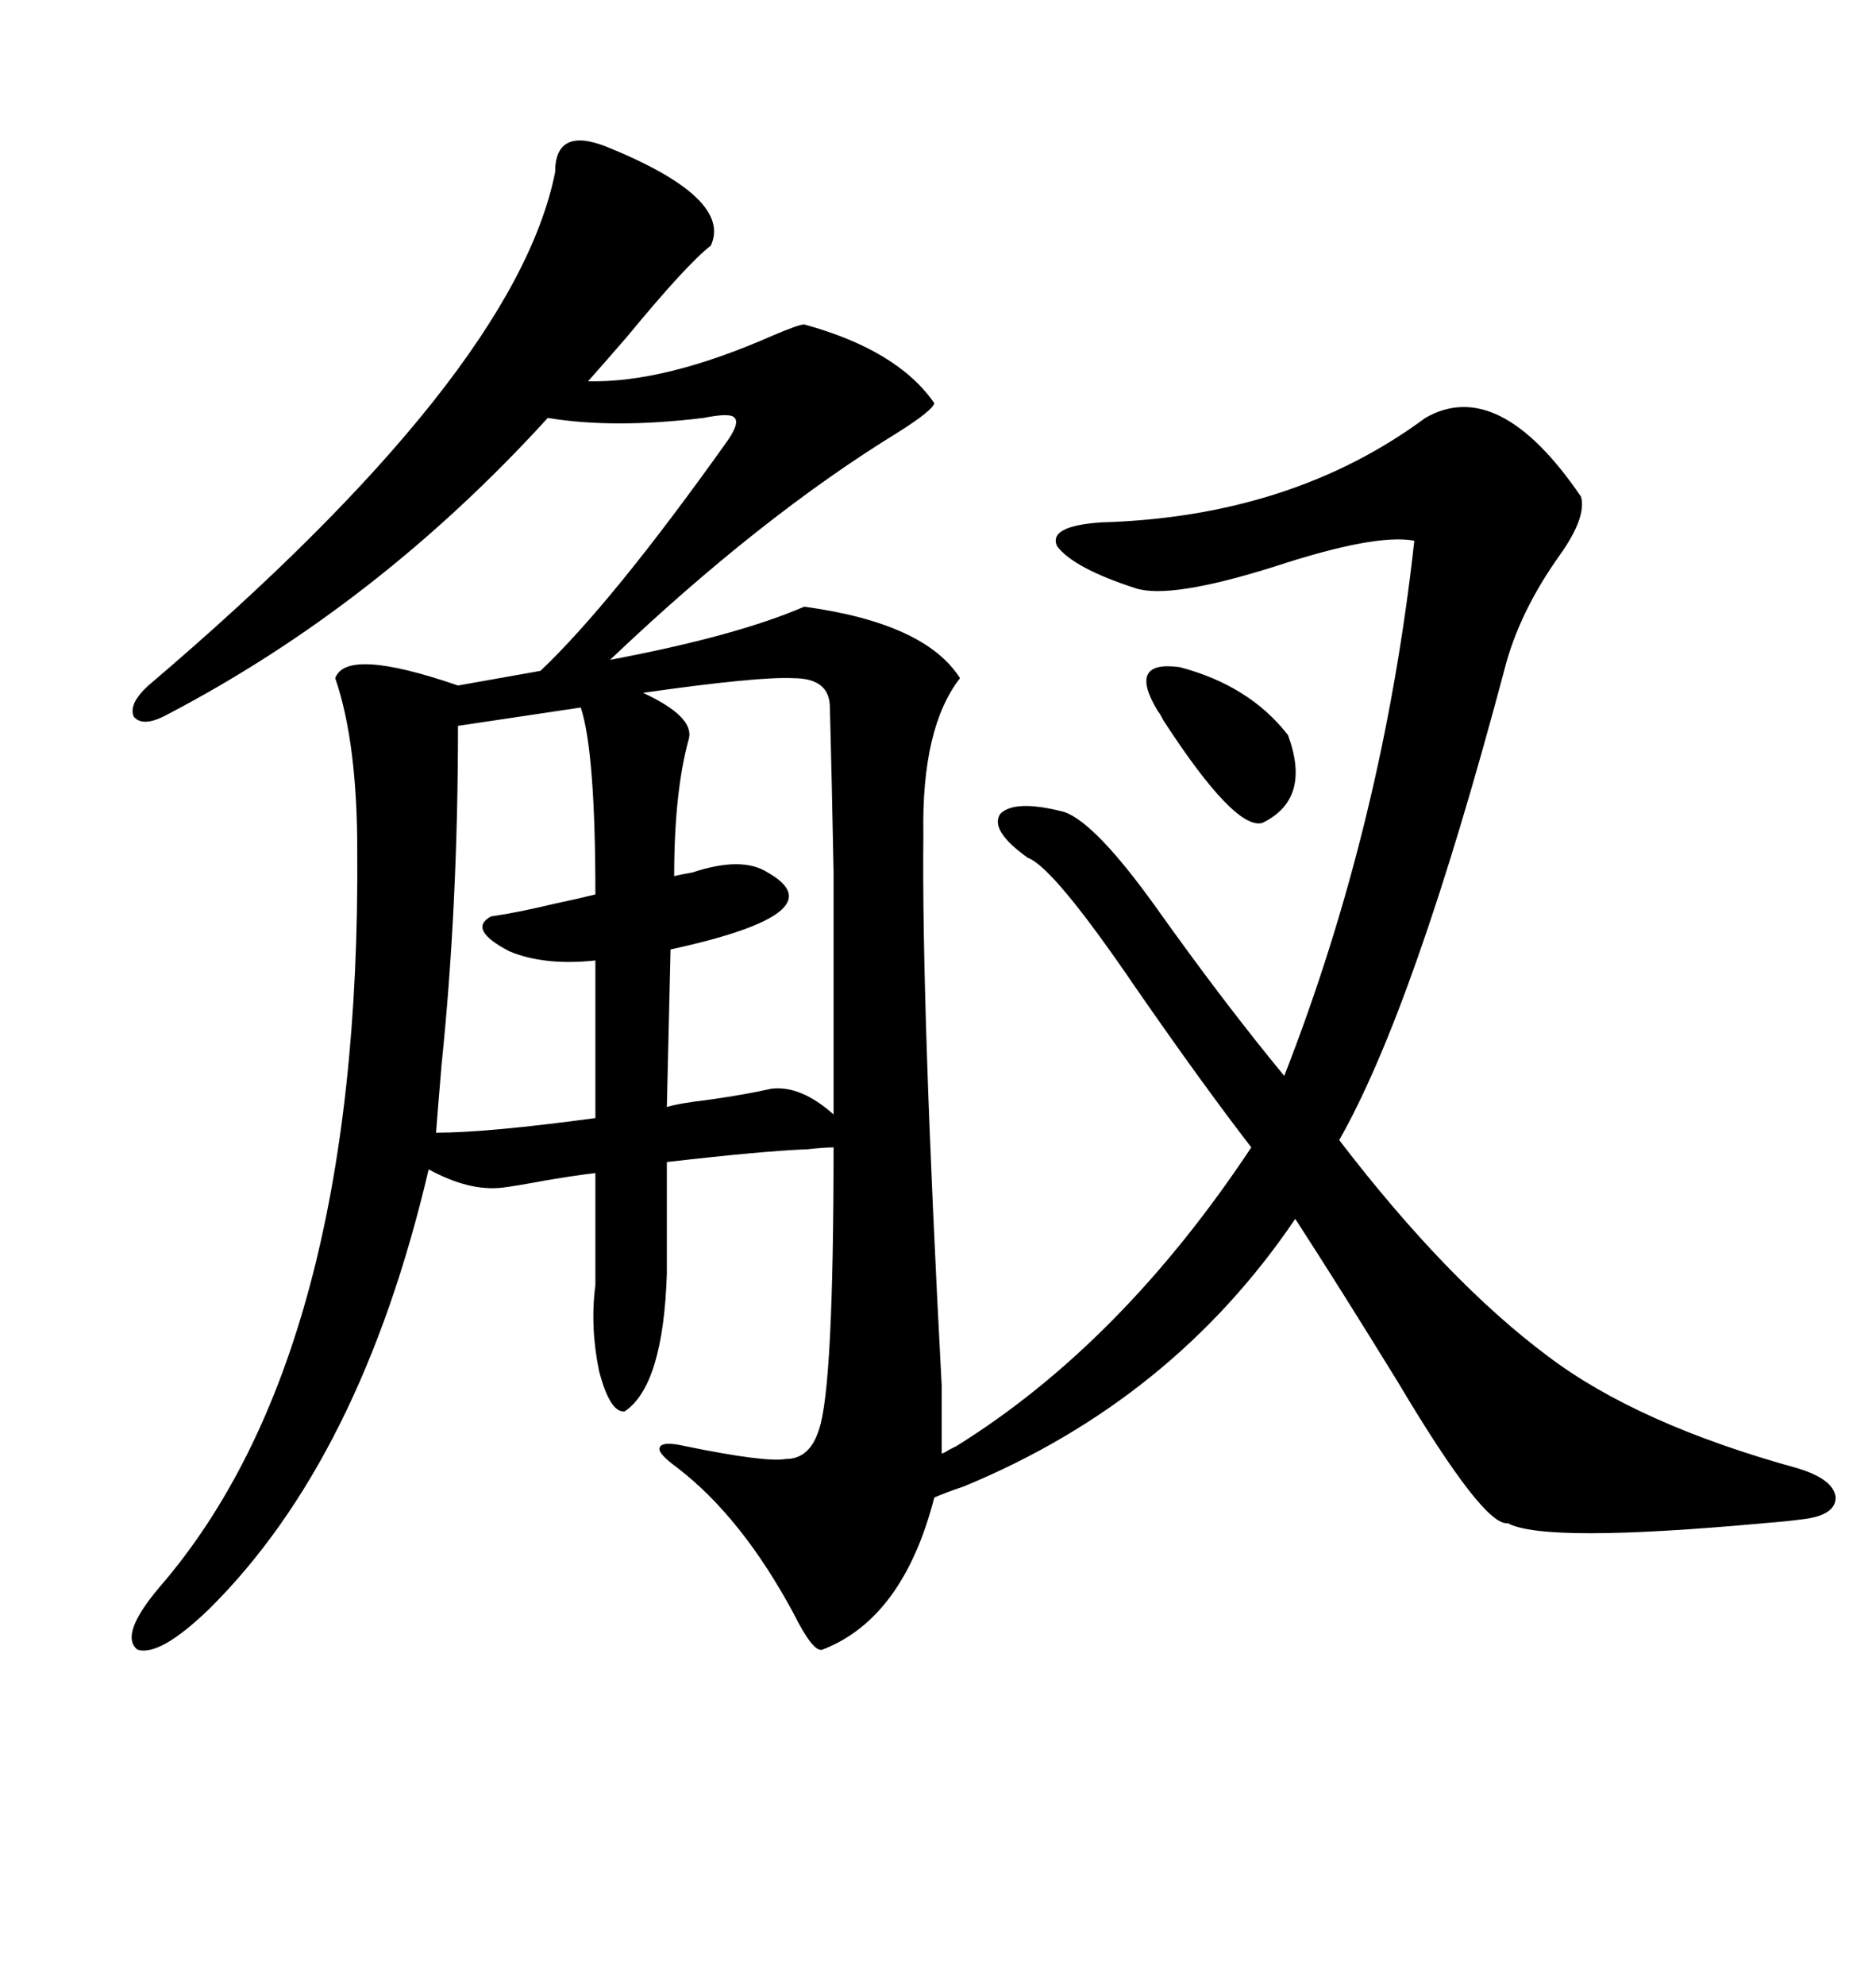 <svg xmlns="http://www.w3.org/2000/svg" xmlns:xlink="http://www.w3.org/1999/xlink" width="300" height="317.285"><path d="M96.97 23.44L96.97 23.44Q117.19 31.64 113.67 39.26L113.67 39.26Q109.86 42.19 100.20 53.91L100.20 53.91Q96.39 58.30 94.04 60.94L94.04 60.94Q106.35 61.23 123.63 53.61L123.63 53.61Q127.73 51.86 128.61 51.86L128.61 51.86Q143.55 55.96 149.41 64.45L149.41 64.45Q149.12 65.63 143.55 69.14L143.55 69.14Q121.58 82.62 97.56 105.47L97.56 105.47Q117.77 101.66 128.61 96.97L128.61 96.97Q147.95 99.61 153.52 108.40L153.52 108.40Q147.36 116.31 147.66 133.30L147.66 133.30Q147.36 160.55 150.59 221.48L150.59 221.48L150.59 232.32Q150.88 232.32 151.76 231.74L151.76 231.74Q152.34 231.45 152.93 231.15L152.93 231.15Q179.30 214.75 200.10 183.40L200.10 183.40Q192.19 173.14 181.64 157.91L181.64 157.91Q168.46 138.57 164.36 137.11L164.36 137.11Q158.20 132.71 159.96 130.08L159.96 130.08Q162.30 127.73 170.21 129.79L170.21 129.79Q175.20 131.54 184.86 145.02L184.86 145.02Q195.70 160.25 205.37 171.97L205.37 171.97Q221.19 131.54 226.17 86.43L226.17 86.43Q220.02 85.25 203.91 90.53L203.91 90.53Q187.21 95.80 181.64 94.04L181.64 94.04Q171.68 90.82 169.04 87.30L169.04 87.30Q167.58 84.08 176.07 83.50L176.07 83.50Q206.54 82.62 227.93 66.80L227.93 66.80Q239.65 60.06 252.83 79.39L252.83 79.39Q253.71 82.62 249.61 88.48L249.61 88.48Q242.87 97.85 240.53 107.23L240.53 107.23Q226.17 161.13 214.16 182.23L214.16 182.23Q231.45 204.79 247.56 216.80L247.56 216.80Q261.91 227.64 287.40 234.67L287.40 234.67Q293.26 236.43 293.55 239.36L293.55 239.36Q293.55 242.29 287.99 242.87L287.99 242.87Q285.94 243.16 282.13 243.46L282.13 243.46Q246.97 246.68 241.11 243.46L241.11 243.46Q237.30 244.04 223.54 220.90L223.54 220.90Q214.16 205.66 207.13 194.82L207.13 194.82Q187.50 223.83 154.10 237.60L154.10 237.60Q151.46 238.48 149.41 239.36L149.41 239.36Q144.43 258.69 131.54 263.67L131.54 263.67Q130.08 264.26 126.86 257.81L126.86 257.81Q118.65 242.58 108.40 234.67L108.40 234.67Q105.18 232.32 105.47 231.45L105.47 231.45Q105.76 230.27 109.57 231.15L109.57 231.15Q122.46 233.79 125.68 233.20L125.68 233.20Q129.49 233.20 130.96 228.52L130.96 228.52Q133.30 221.78 133.30 183.40L133.30 183.40Q131.84 183.40 129.20 183.69L129.20 183.69Q121.88 183.98 106.64 185.74L106.64 185.74L106.64 203.61Q106.05 221.48 99.90 225.59L99.90 225.59Q97.56 225.88 95.80 219.14L95.80 219.14Q94.34 212.11 95.21 205.37L95.21 205.37L95.21 187.50Q92.58 187.79 87.30 188.67L87.30 188.67Q82.62 189.55 80.27 189.84L80.27 189.84Q75 190.43 68.55 186.91L68.55 186.91Q57.71 233.20 33.40 257.23L33.40 257.23Q25.49 264.84 21.97 263.67L21.97 263.67Q19.04 261.33 25.49 253.71L25.49 253.71Q57.71 216.50 57.13 135.94L57.13 135.94Q57.13 118.65 53.61 108.40L53.61 108.40Q55.37 103.42 73.24 109.57L73.24 109.57L86.43 107.23Q97.85 96.39 116.02 70.90L116.02 70.90Q118.36 67.68 117.48 66.80L117.48 66.80Q116.89 65.92 112.50 66.80L112.50 66.80Q98.14 68.55 87.60 66.80L87.60 66.80Q60.35 96.68 26.66 114.26L26.66 114.26Q22.85 116.31 21.39 114.55L21.39 114.55Q20.51 112.50 23.73 109.57L23.73 109.57Q82.32 59.77 88.77 27.54L88.77 27.54Q88.77 20.21 96.97 23.44ZM107.23 151.76L107.23 151.76L106.64 176.95Q108.40 176.37 113.38 175.78L113.38 175.78Q119.53 174.90 123.34 174.02L123.34 174.02Q128.03 173.44 133.30 178.13L133.30 178.13Q133.30 153.81 133.30 139.45L133.30 139.45Q133.01 123.93 132.71 113.09L132.71 113.09Q132.71 108.40 126.86 108.40L126.86 108.40Q121.29 108.11 102.83 110.74L102.83 110.74Q111.04 114.55 110.16 118.07L110.16 118.07Q107.81 126.56 107.81 140.04L107.81 140.04Q108.98 139.75 110.74 139.45L110.74 139.45Q118.65 136.82 122.75 139.45L122.75 139.45Q134.18 145.90 107.23 151.76ZM92.87 113.09L92.87 113.09L73.24 116.02Q73.24 144.73 70.61 170.21L70.61 170.21Q70.02 177.25 69.73 181.05L69.73 181.05Q77.93 181.05 95.21 178.71L95.21 178.71L95.21 153.52Q87.01 154.39 81.45 152.05L81.45 152.05Q74.71 148.54 78.52 146.48L78.52 146.48Q82.62 145.90 88.77 144.43L88.77 144.43Q92.87 143.55 95.21 142.97L95.21 142.97Q95.21 120.12 92.87 113.09ZM185.16 113.67L185.16 113.67Q180.18 105.47 188.67 106.64L188.67 106.64Q199.80 109.57 205.96 117.48L205.96 117.48Q209.77 127.73 201.86 131.54L201.86 131.54Q197.46 132.71 186.04 115.14L186.04 115.14Q185.45 113.96 185.16 113.67Z"/></svg>